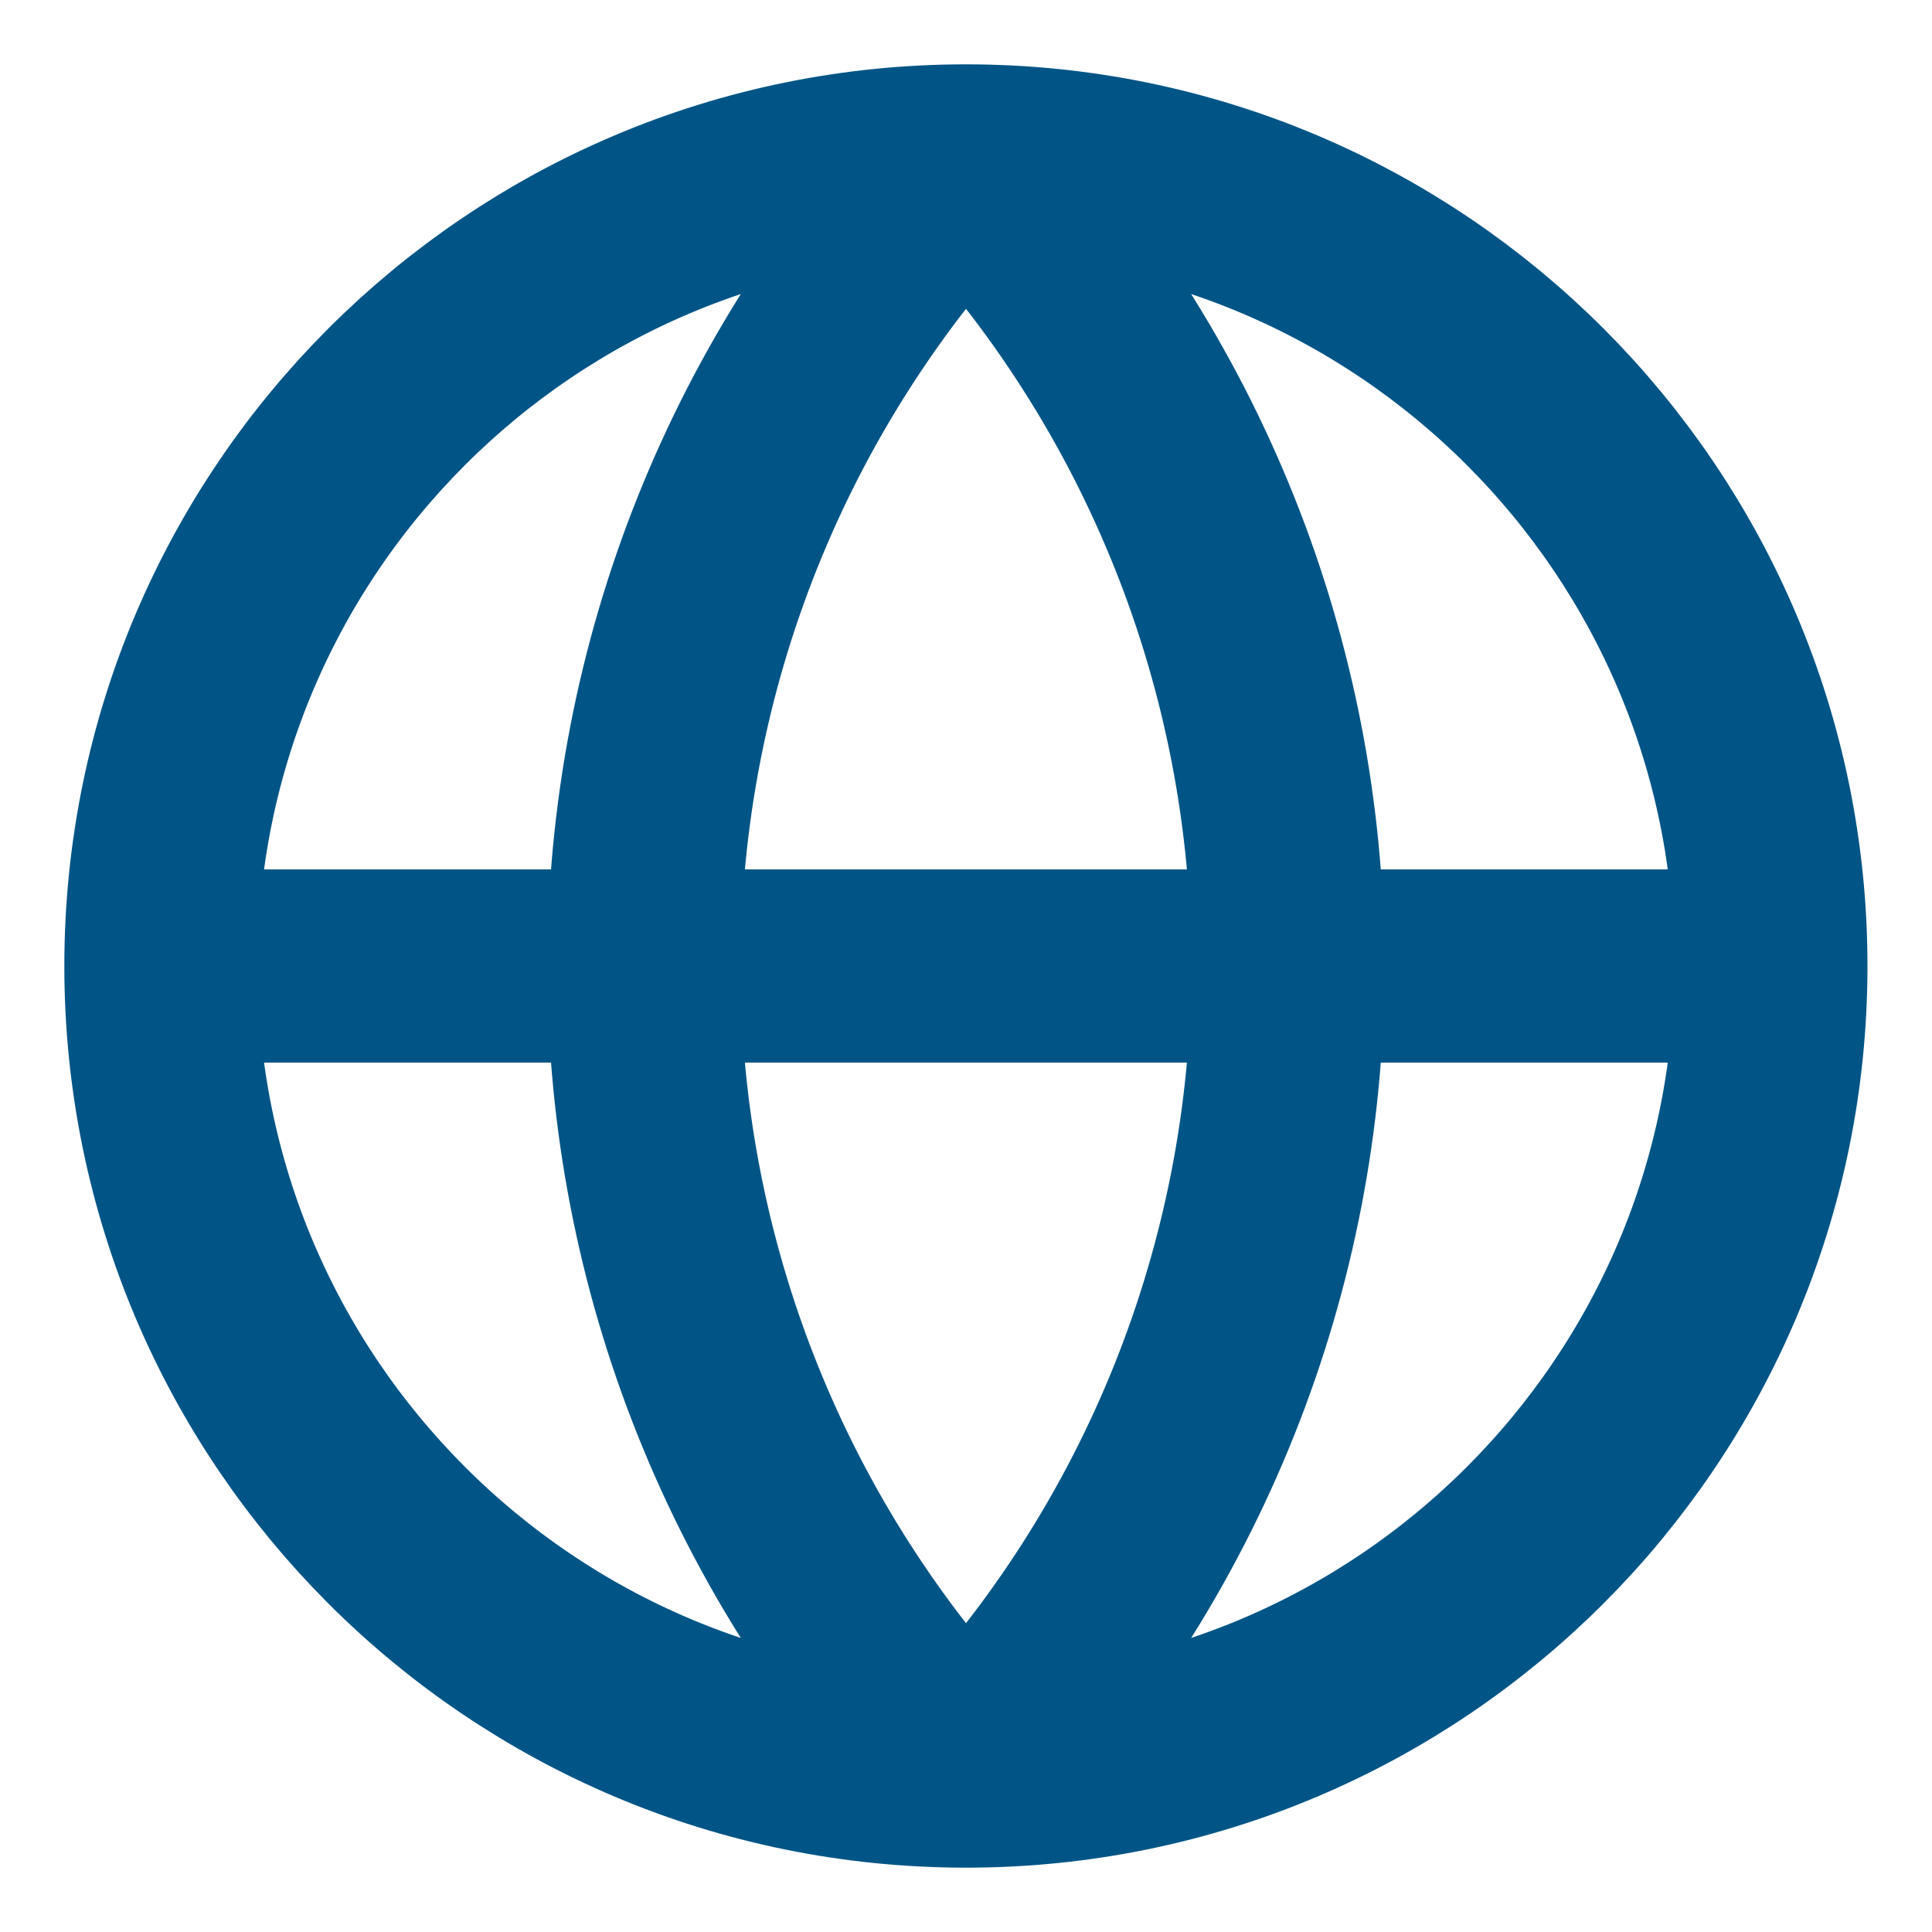 <svg width="10" height="10" viewBox="0 0 10 10" fill="none" xmlns="http://www.w3.org/2000/svg">
<g clip-path="url(#clip0_59173_129)">
<path d="M9.166 5C9.166 7.301 7.301 9.167 5 9.167M9.166 5C9.166 2.699 7.301 0.833 5 0.833M9.166 5H0.833M5 9.167C2.698 9.167 0.833 7.301 0.833 5M5 9.167C3.93 8.043 3.333 6.552 3.333 5C3.333 3.449 3.93 1.957 5 0.833M5 9.167C6.07 8.043 6.666 6.552 6.666 5C6.666 3.449 6.07 1.957 5 0.833M0.833 5C0.833 2.699 2.698 0.833 5 0.833" stroke="#005586" stroke-linecap="round" stroke-linejoin="round"/>
</g>
<defs>
<clipPath id="clip0_59173_129">
<rect width="10" height="10" fill="white"/>
</clipPath>
</defs>
</svg>

